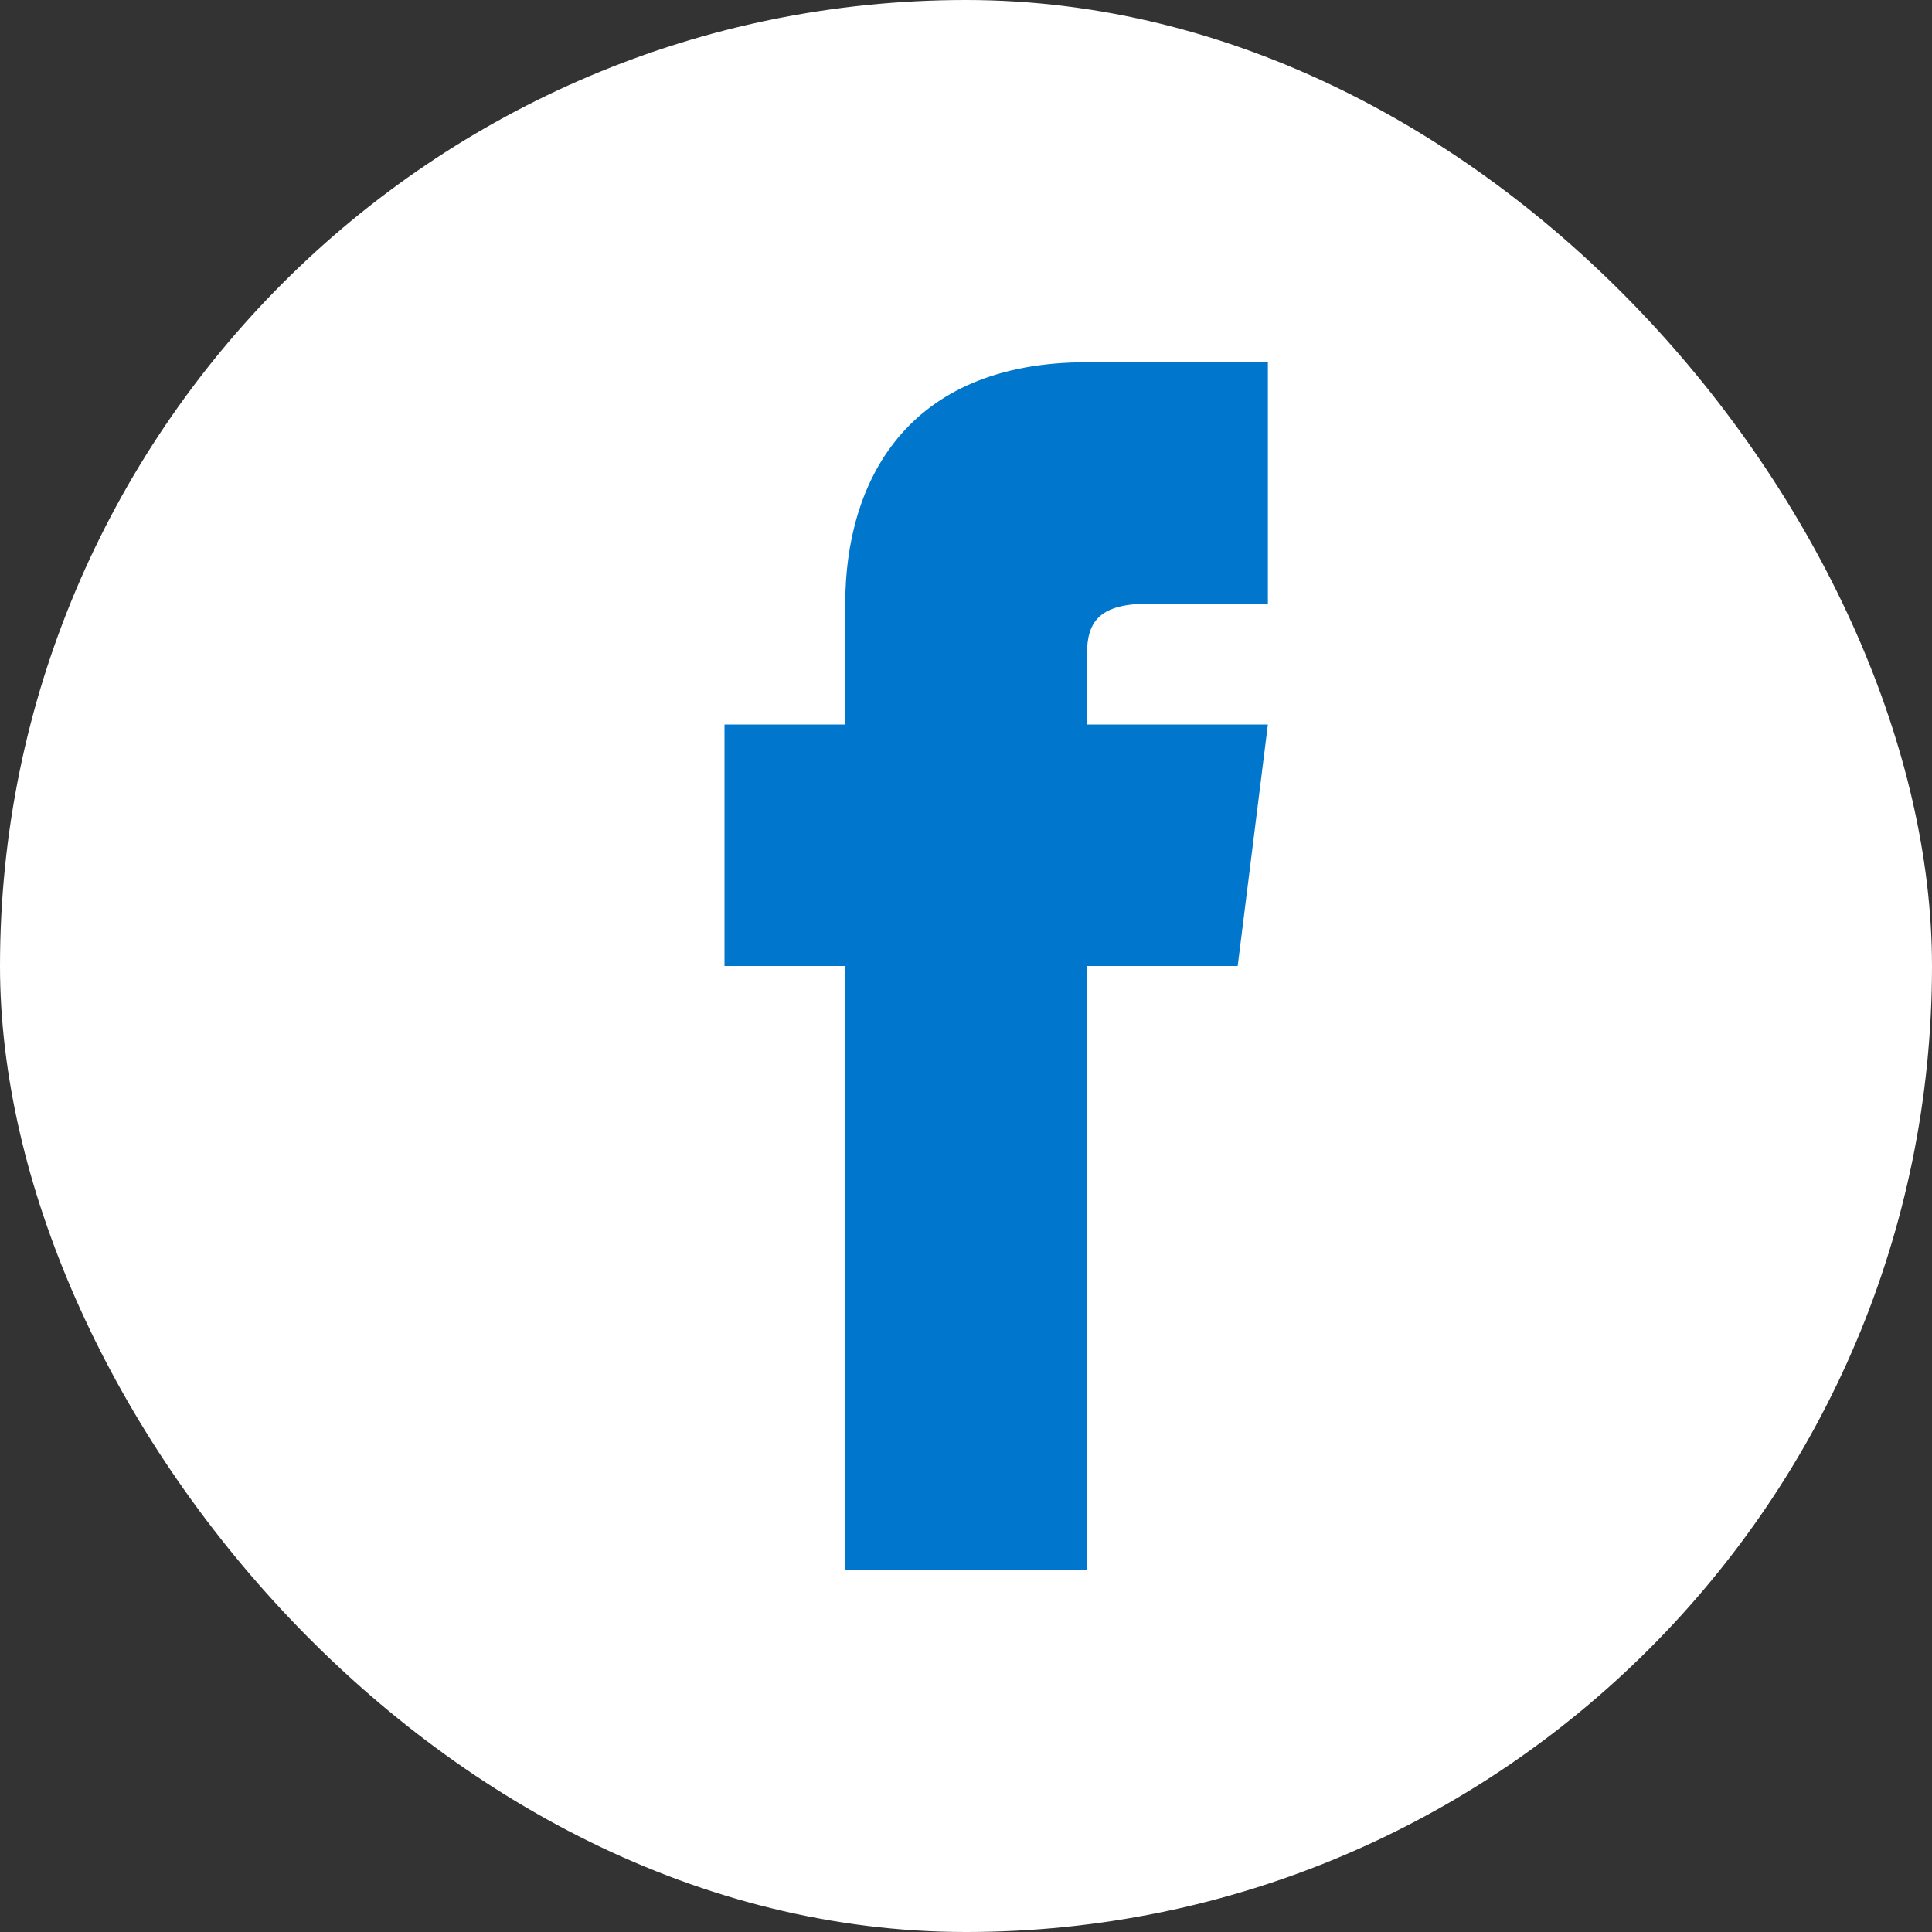 <svg xmlns="http://www.w3.org/2000/svg" width="32" height="32" fill="none" viewBox="0 0 32 32">
  <rect x="0" y="0" width="32" height="32" fill="#333333" stroke="none"/>
  <rect width="32" height="32" rx="16" fill="#fff"></rect>
  <path d="M21 16h-3v10h-4V16h-2v-4h2v-2c0-2 1-4 4-4h3v4h-2c-1 0-1 .5-1 1v1h3l-.5 4z" fill="#0077cc"></path>
</svg>
